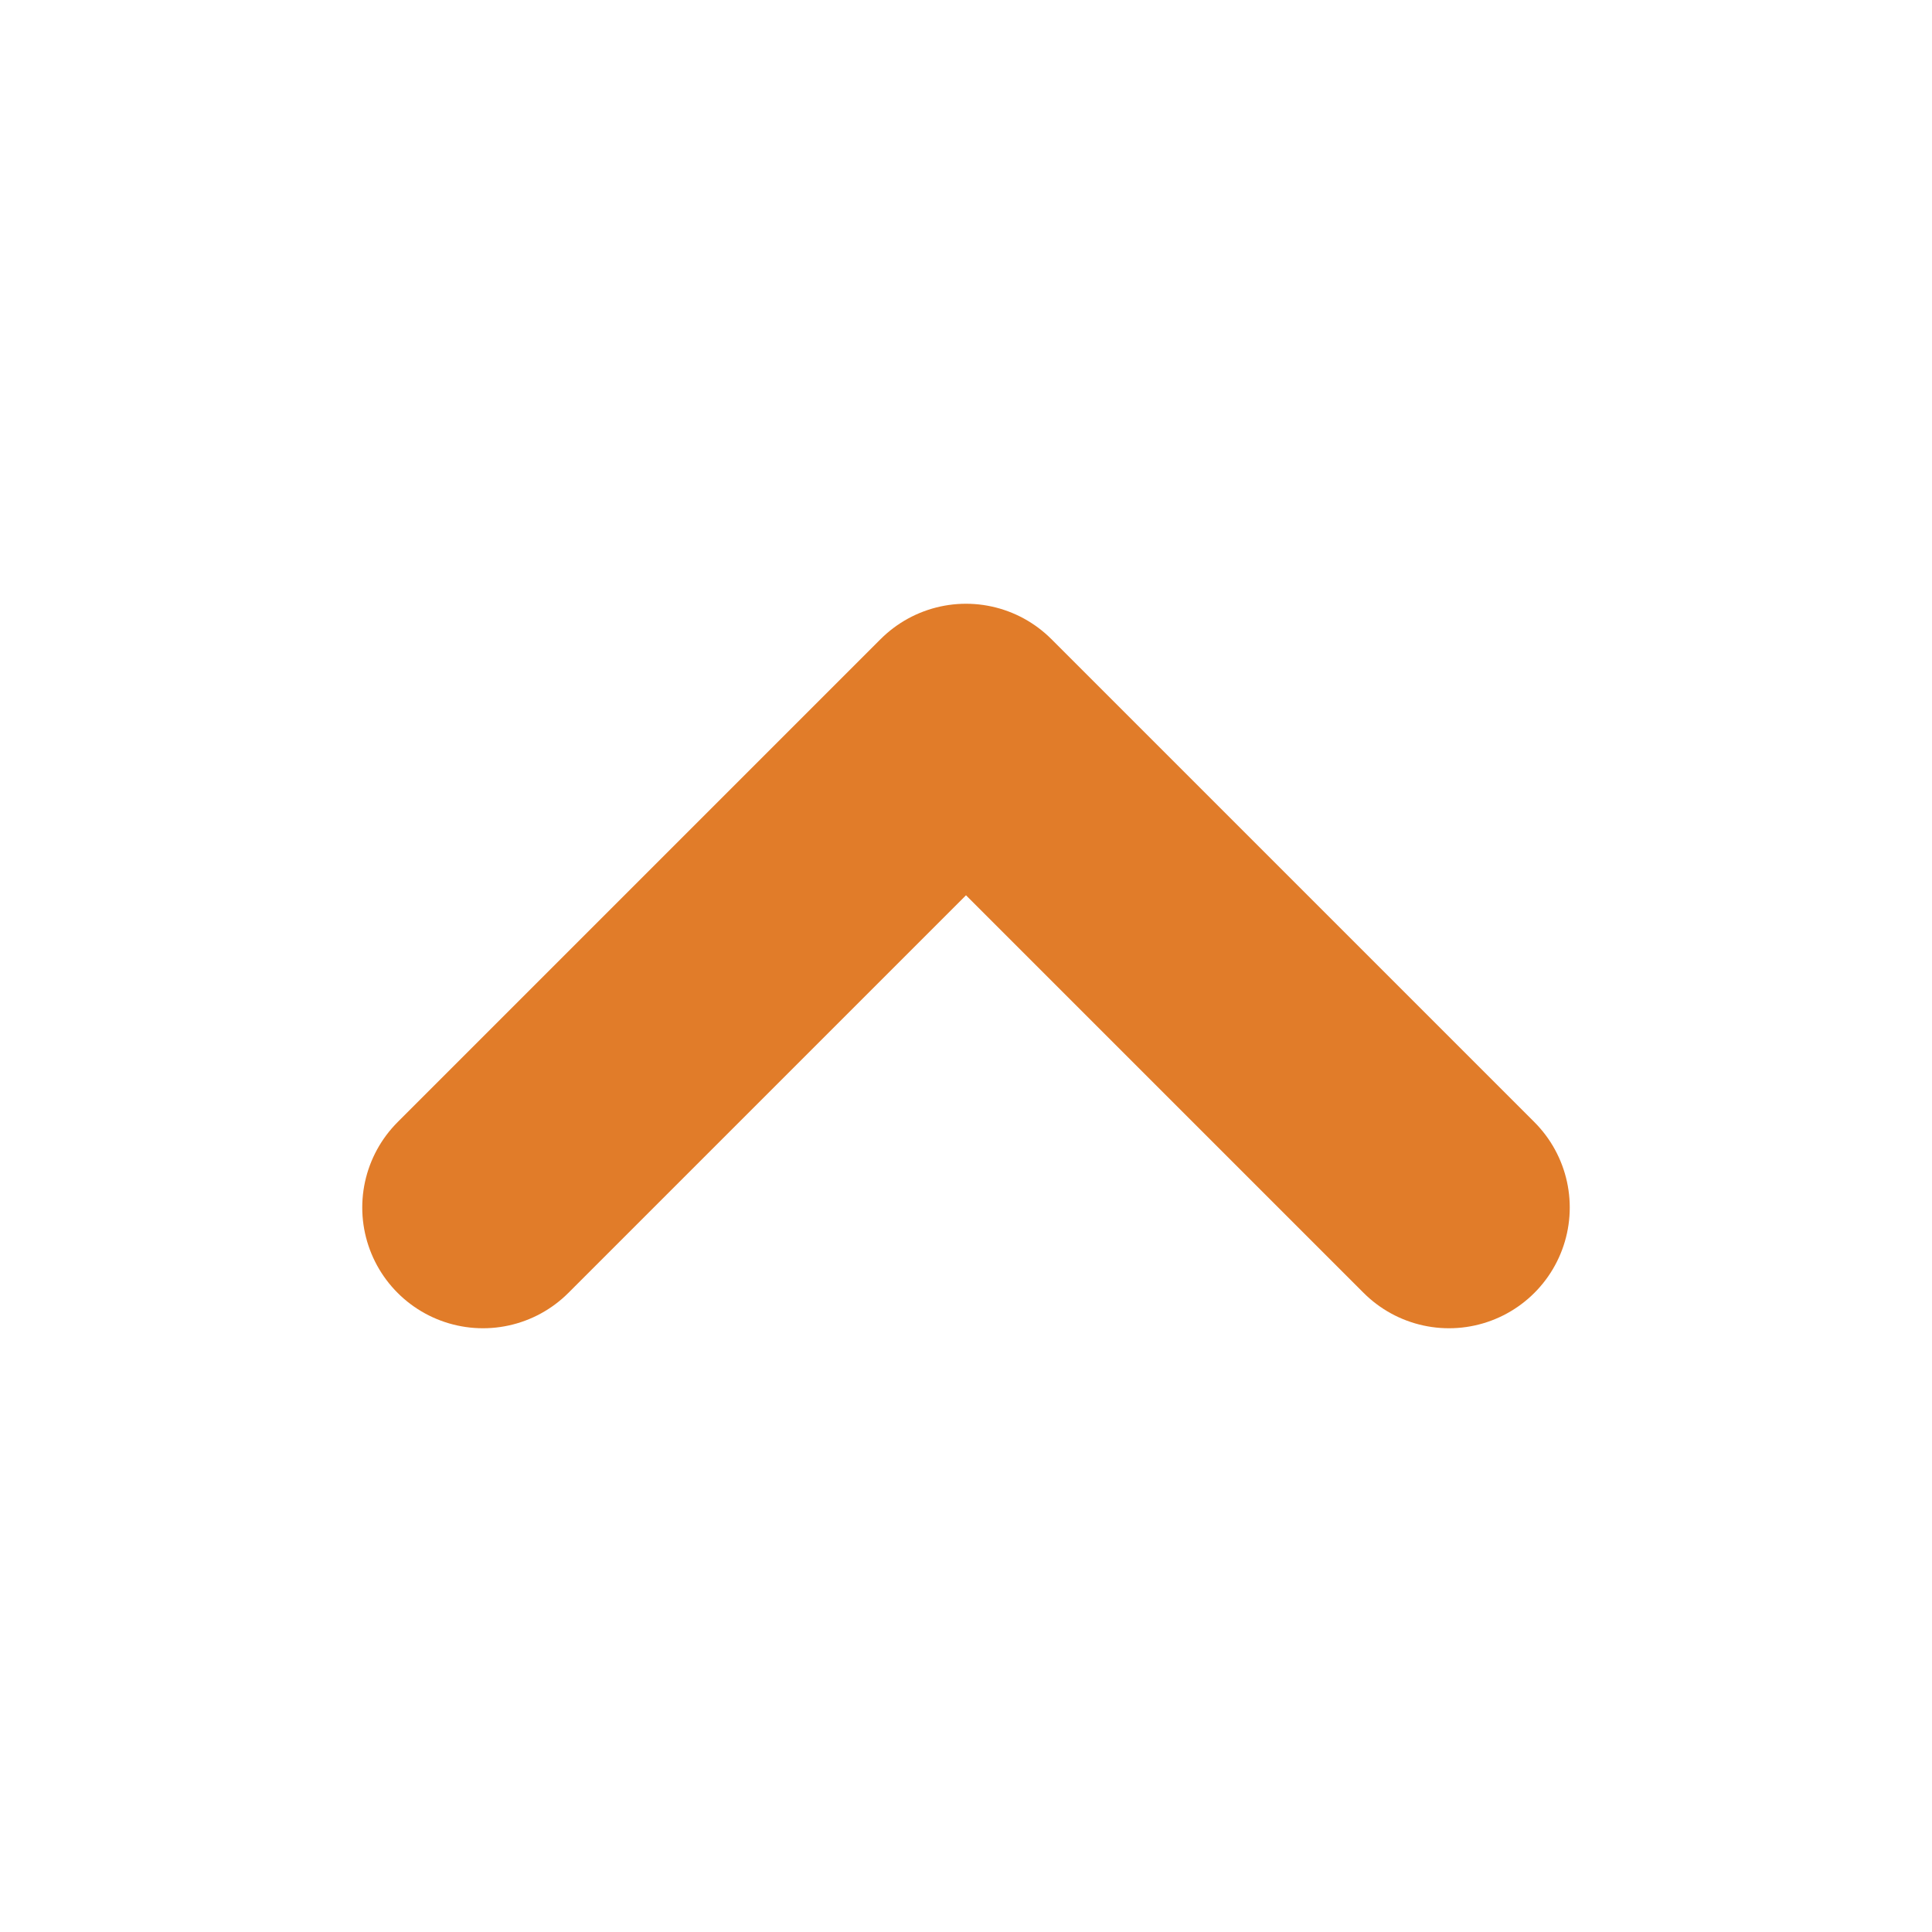 <svg width="12" height="12" viewBox="0 0 12 12" fill="none" xmlns="http://www.w3.org/2000/svg">
<path d="M9 7.5L6 4.5L3 7.5" stroke="#E17C29" stroke-width="1.5" stroke-linecap="round" stroke-linejoin="round"/>
</svg>
